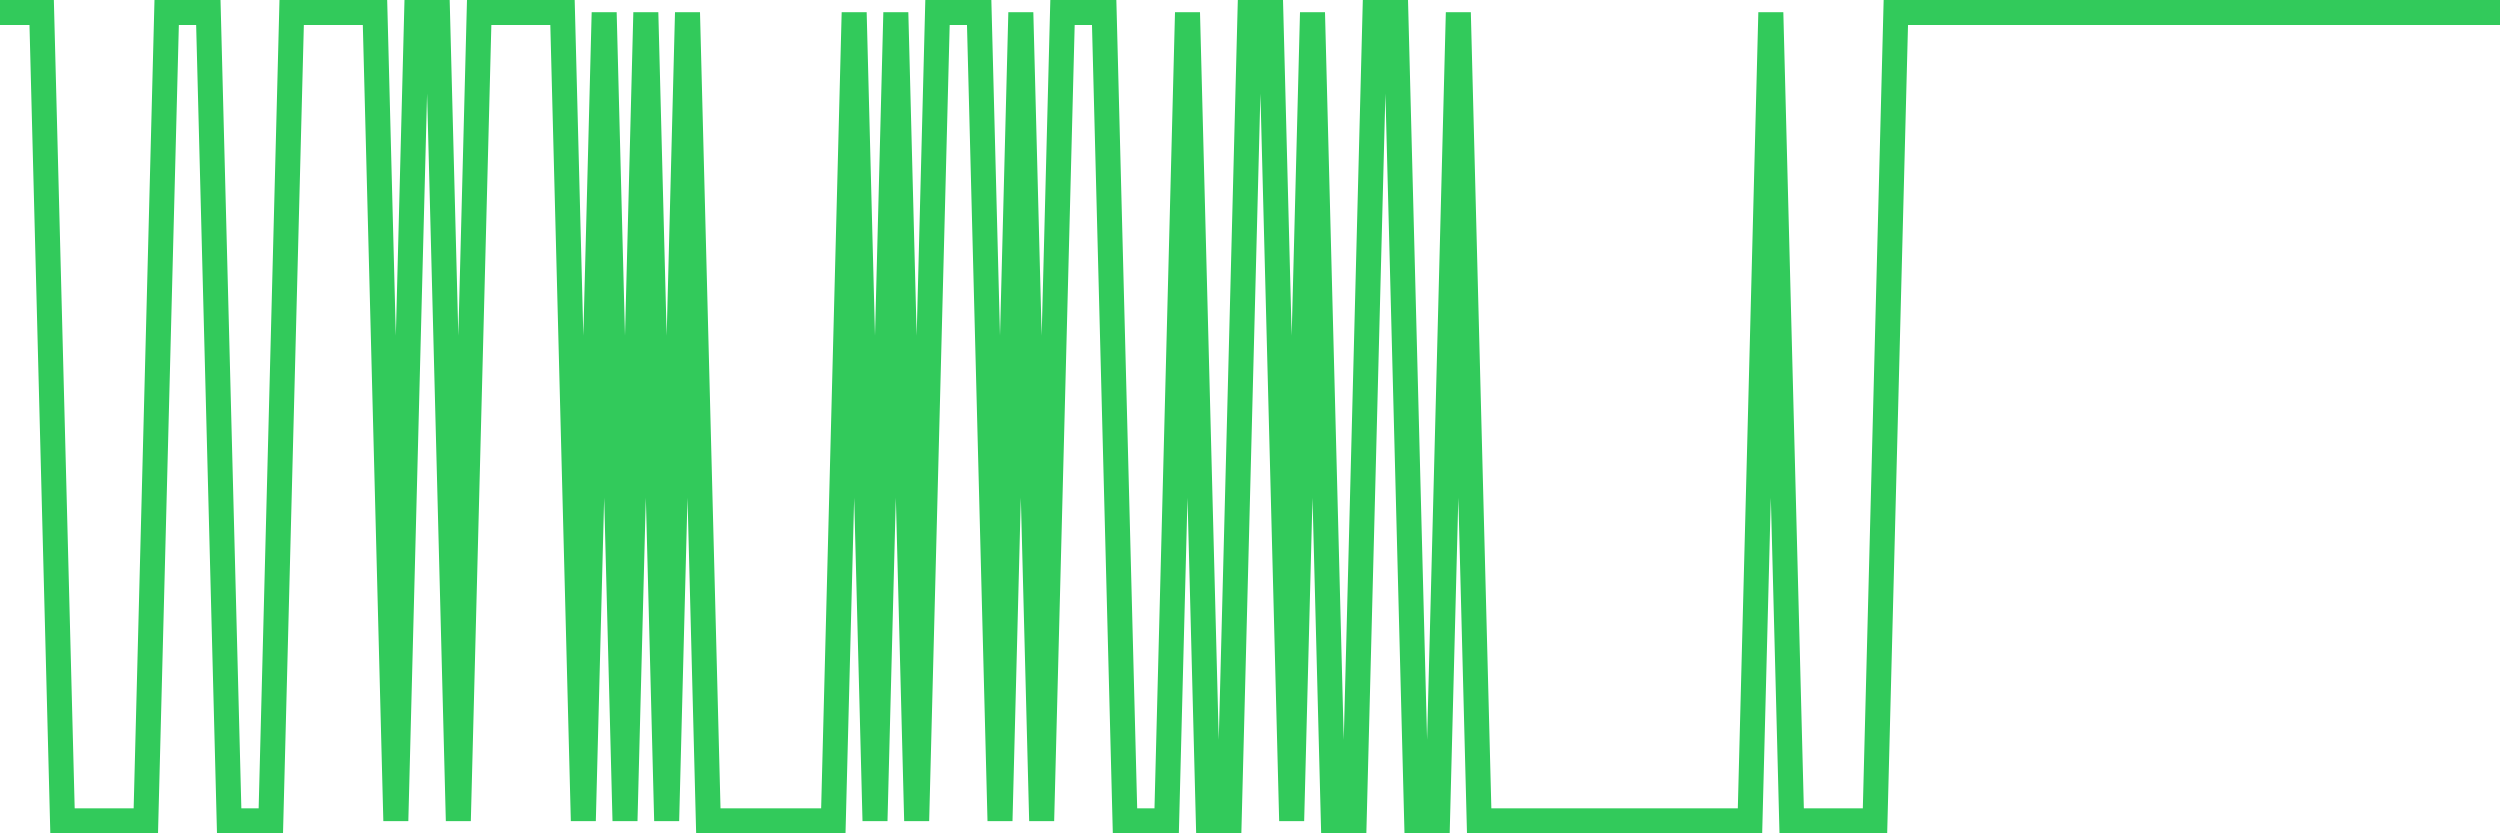 <svg
  xmlns="http://www.w3.org/2000/svg"
  xmlns:xlink="http://www.w3.org/1999/xlink"
  width="120"
  height="40"
  viewBox="0 0 120 40"
  preserveAspectRatio="none"
>
  <polyline
    points="0,0.6 1,0.6 2,0.6 3,39.4 4,39.4 5,39.4 6,39.4 7,39.4 8,0.6 9,0.6 10,0.6 11,39.4 12,39.4 13,39.4 14,0.6 15,0.6 16,0.6 17,0.6 18,0.6 19,39.4 20,0.6 21,0.6 22,39.4 23,0.6 24,0.6 25,0.6 26,0.6 27,0.6 28,39.4 29,0.6 30,39.4 31,0.6 32,39.4 33,0.6 34,39.4 35,39.4 36,39.4 37,39.4 38,39.4 39,39.4 40,39.4 41,0.6 42,39.4 43,0.6 44,39.4 45,0.6 46,0.6 47,0.6 48,39.4 49,0.6 50,39.4 51,0.6 52,0.6 53,0.6 54,39.4 55,39.4 56,39.4 57,0.6 58,39.4 59,39.4 60,0.6 61,0.6 62,39.4 63,0.6 64,39.4 65,39.4 66,0.6 67,0.6 68,39.4 69,39.4 70,0.6 71,39.4 72,39.4 73,39.4 74,39.4 75,39.4 76,39.4 77,39.4 78,39.4 79,39.4 80,39.4 81,39.4 82,39.4 83,39.4 84,39.4 85,0.6 86,39.4 87,39.4 88,39.4 89,39.4 90,39.4 91,0.6 92,0.6 93,0.6 94,0.6 95,0.6 96,0.6 97,0.6 98,0.6 99,0.6 100,0.6 101,0.6 102,0.6 103,0.6 104,0.6 105,0.6 106,0.6 107,0.6 108,0.6 109,0.6 110,0.6 111,0.6 112,0.6 113,0.6 114,0.6 115,0.6 116,0.6 117,0.6 118,0.6 119,0.6 120,0.6"
    fill="none"
    stroke="#32ca5b"
    stroke-width="1.2"
  >
  </polyline>
</svg>